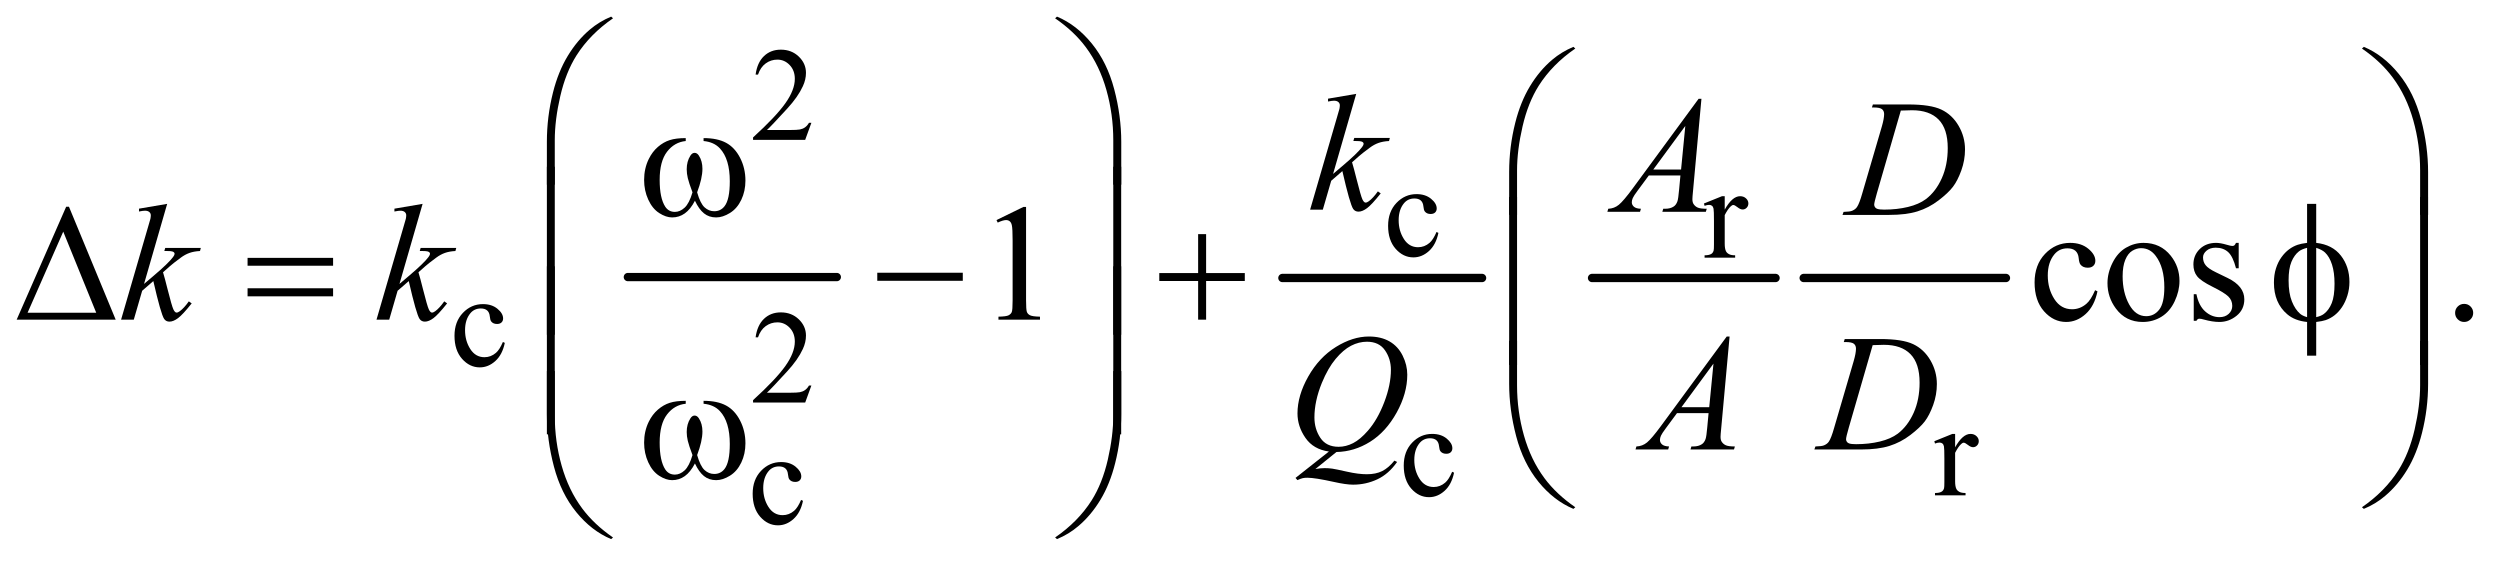 <?xml version="1.0" encoding="UTF-8"?>
<!DOCTYPE svg PUBLIC '-//W3C//DTD SVG 1.0//EN'
          'http://www.w3.org/TR/2001/REC-SVG-20010904/DTD/svg10.dtd'>
<svg stroke-dasharray="none" shape-rendering="auto" xmlns="http://www.w3.org/2000/svg" font-family="'Dialog'" text-rendering="auto" width="235" fill-opacity="1" color-interpolation="auto" color-rendering="auto" preserveAspectRatio="xMidYMid meet" font-size="12px" viewBox="0 0 235 53" fill="black" xmlns:xlink="http://www.w3.org/1999/xlink" stroke="black" image-rendering="auto" stroke-miterlimit="10" stroke-linecap="square" stroke-linejoin="miter" font-style="normal" stroke-width="1" height="53" stroke-dashoffset="0" font-weight="normal" stroke-opacity="1"
><!--Generated by the Batik Graphics2D SVG Generator--><defs id="genericDefs"
  /><g
  ><defs id="defs1"
    ><clipPath clipPathUnits="userSpaceOnUse" id="clipPath1"
      ><path d="M0.929 1.827 L149.959 1.827 L149.959 35.1 L0.929 35.1 L0.929 1.827 Z"
      /></clipPath
      ><clipPath clipPathUnits="userSpaceOnUse" id="clipPath2"
      ><path d="M29.761 58.542 L29.761 1124.989 L4806.395 1124.989 L4806.395 58.542 Z"
      /></clipPath
    ></defs
    ><g stroke-width="16" transform="scale(1.576,1.576) translate(-0.929,-1.827) matrix(0.031,0,0,0.031,0,0)" stroke-linejoin="round" stroke-linecap="round"
    ><line y2="592" fill="none" x1="1238" clip-path="url(#clipPath2)" x2="1640" y1="592"
    /></g
    ><g stroke-width="16" transform="matrix(0.049,0,0,0.049,-1.463,-2.878)" stroke-linejoin="round" stroke-linecap="round"
    ><line y2="592" fill="none" x1="2490" clip-path="url(#clipPath2)" x2="2873" y1="592"
    /></g
    ><g stroke-width="16" transform="matrix(0.049,0,0,0.049,-1.463,-2.878)" stroke-linejoin="round" stroke-linecap="round"
    ><line y2="592" fill="none" x1="3084" clip-path="url(#clipPath2)" x2="3436" y1="592"
    /></g
    ><g stroke-width="16" transform="matrix(0.049,0,0,0.049,-1.463,-2.878)" stroke-linejoin="round" stroke-linecap="round"
    ><line y2="592" fill="none" x1="3490" clip-path="url(#clipPath2)" x2="3878" y1="592"
    /></g
    ><g transform="matrix(0.049,0,0,0.049,-1.463,-2.878)"
    ><path d="M1586.375 294.375 L1574.5 327 L1474.5 327 L1474.5 322.375 Q1518.625 282.125 1536.625 256.625 Q1554.625 231.125 1554.625 210 Q1554.625 193.875 1544.75 183.5 Q1534.875 173.125 1521.125 173.125 Q1508.625 173.125 1498.688 180.438 Q1488.75 187.75 1484 201.875 L1479.375 201.875 Q1482.5 178.75 1495.438 166.375 Q1508.375 154 1527.75 154 Q1548.375 154 1562.188 167.25 Q1576 180.5 1576 198.5 Q1576 211.375 1570 224.25 Q1560.75 244.5 1540 267.125 Q1508.875 301.125 1501.125 308.125 L1545.375 308.125 Q1558.875 308.125 1564.312 307.125 Q1569.75 306.125 1574.125 303.062 Q1578.5 300 1581.75 294.375 L1586.375 294.375 Z" stroke="none" clip-path="url(#clipPath2)"
    /></g
    ><g transform="matrix(0.049,0,0,0.049,-1.463,-2.878)"
    ><path d="M2789.25 505.5 Q2784.625 528.125 2771.125 540.312 Q2757.625 552.5 2741.25 552.5 Q2721.75 552.5 2707.25 536.125 Q2692.75 519.75 2692.75 491.875 Q2692.75 464.875 2708.812 448 Q2724.875 431.125 2747.375 431.125 Q2764.25 431.125 2775.125 440.062 Q2786 449 2786 458.625 Q2786 463.375 2782.938 466.312 Q2779.875 469.25 2774.375 469.25 Q2767 469.25 2763.25 464.5 Q2761.125 461.875 2760.438 454.5 Q2759.75 447.125 2755.375 443.25 Q2751 439.5 2743.25 439.5 Q2730.75 439.5 2723.125 448.75 Q2713 461 2713 481.125 Q2713 501.625 2723.062 517.312 Q2733.125 533 2750.25 533 Q2762.5 533 2772.25 524.625 Q2779.125 518.875 2785.625 503.75 L2789.25 505.5 Z" stroke="none" clip-path="url(#clipPath2)"
    /></g
    ><g transform="matrix(0.049,0,0,0.049,-1.463,-2.878)"
    ><path d="M3338.5 435.125 L3338.5 460.875 Q3352.875 435.125 3368 435.125 Q3374.875 435.125 3379.375 439.312 Q3383.875 443.5 3383.875 449 Q3383.875 453.875 3380.625 457.25 Q3377.375 460.625 3372.875 460.625 Q3368.5 460.625 3363.062 456.312 Q3357.625 452 3355 452 Q3352.75 452 3350.125 454.5 Q3344.5 459.625 3338.5 471.375 L3338.5 526.25 Q3338.5 535.75 3340.875 540.625 Q3342.5 544 3346.625 546.25 Q3350.75 548.5 3358.5 548.5 L3358.5 553 L3299.875 553 L3299.875 548.5 Q3308.625 548.5 3312.875 545.75 Q3316 543.75 3317.25 539.375 Q3317.875 537.25 3317.875 527.25 L3317.875 482.875 Q3317.875 462.875 3317.062 459.062 Q3316.25 455.25 3314.062 453.5 Q3311.875 451.75 3308.625 451.75 Q3304.75 451.75 3299.875 453.625 L3298.625 449.125 L3333.25 435.125 L3338.5 435.125 Z" stroke="none" clip-path="url(#clipPath2)"
    /></g
    ><g transform="matrix(0.049,0,0,0.049,-1.463,-2.878)"
    ><path d="M998.25 716.5 Q993.625 739.125 980.125 751.312 Q966.625 763.5 950.25 763.5 Q930.75 763.5 916.25 747.125 Q901.75 730.75 901.75 702.875 Q901.75 675.875 917.812 659 Q933.875 642.125 956.375 642.125 Q973.25 642.125 984.125 651.062 Q995 660 995 669.625 Q995 674.375 991.938 677.312 Q988.875 680.25 983.375 680.25 Q976 680.25 972.25 675.5 Q970.125 672.875 969.438 665.5 Q968.75 658.125 964.375 654.25 Q960 650.5 952.25 650.5 Q939.75 650.5 932.125 659.75 Q922 672 922 692.125 Q922 712.625 932.062 728.312 Q942.125 744 959.25 744 Q971.5 744 981.25 735.625 Q988.125 729.875 994.625 714.75 L998.25 716.5 Z" stroke="none" clip-path="url(#clipPath2)"
    /></g
    ><g transform="matrix(0.049,0,0,0.049,-1.463,-2.878)"
    ><path d="M1586.375 798.375 L1574.5 831 L1474.5 831 L1474.5 826.375 Q1518.625 786.125 1536.625 760.625 Q1554.625 735.125 1554.625 714 Q1554.625 697.875 1544.75 687.5 Q1534.875 677.125 1521.125 677.125 Q1508.625 677.125 1498.688 684.438 Q1488.75 691.75 1484 705.875 L1479.375 705.875 Q1482.5 682.75 1495.438 670.375 Q1508.375 658 1527.75 658 Q1548.375 658 1562.188 671.25 Q1576 684.5 1576 702.5 Q1576 715.375 1570 728.25 Q1560.75 748.5 1540 771.125 Q1508.875 805.125 1501.125 812.125 L1545.375 812.125 Q1558.875 812.125 1564.312 811.125 Q1569.75 810.125 1574.125 807.062 Q1578.5 804 1581.75 798.375 L1586.375 798.375 Z" stroke="none" clip-path="url(#clipPath2)"
    /></g
    ><g transform="matrix(0.049,0,0,0.049,-1.463,-2.878)"
    ><path d="M2819.25 965.5 Q2814.625 988.125 2801.125 1000.312 Q2787.625 1012.5 2771.25 1012.5 Q2751.75 1012.5 2737.25 996.125 Q2722.75 979.75 2722.75 951.875 Q2722.75 924.875 2738.812 908 Q2754.875 891.125 2777.375 891.125 Q2794.25 891.125 2805.125 900.062 Q2816 909 2816 918.625 Q2816 923.375 2812.938 926.312 Q2809.875 929.25 2804.375 929.25 Q2797 929.25 2793.25 924.5 Q2791.125 921.875 2790.438 914.5 Q2789.75 907.125 2785.375 903.25 Q2781 899.5 2773.25 899.5 Q2760.75 899.5 2753.125 908.75 Q2743 921 2743 941.125 Q2743 961.625 2753.062 977.312 Q2763.125 993 2780.25 993 Q2792.5 993 2802.25 984.625 Q2809.125 978.875 2815.625 963.75 L2819.25 965.5 ZM3780.5 891.125 L3780.5 916.875 Q3794.875 891.125 3810 891.125 Q3816.875 891.125 3821.375 895.312 Q3825.875 899.5 3825.875 905 Q3825.875 909.875 3822.625 913.25 Q3819.375 916.625 3814.875 916.625 Q3810.5 916.625 3805.062 912.312 Q3799.625 908 3797 908 Q3794.75 908 3792.125 910.5 Q3786.5 915.625 3780.5 927.375 L3780.5 982.25 Q3780.5 991.75 3782.875 996.625 Q3784.5 1000 3788.625 1002.25 Q3792.75 1004.5 3800.5 1004.5 L3800.5 1009 L3741.875 1009 L3741.875 1004.5 Q3750.625 1004.5 3754.875 1001.75 Q3758 999.75 3759.25 995.375 Q3759.875 993.25 3759.875 983.25 L3759.875 938.875 Q3759.875 918.875 3759.062 915.062 Q3758.25 911.25 3756.062 909.5 Q3753.875 907.75 3750.625 907.75 Q3746.75 907.75 3741.875 909.625 L3740.625 905.125 L3775.25 891.125 L3780.5 891.125 Z" stroke="none" clip-path="url(#clipPath2)"
    /></g
    ><g transform="matrix(0.049,0,0,0.049,-1.463,-2.878)"
    ><path d="M1570.25 1019.5 Q1565.625 1042.125 1552.125 1054.312 Q1538.625 1066.5 1522.25 1066.5 Q1502.75 1066.5 1488.25 1050.125 Q1473.75 1033.75 1473.75 1005.875 Q1473.75 978.875 1489.812 962 Q1505.875 945.125 1528.375 945.125 Q1545.25 945.125 1556.125 954.062 Q1567 963 1567 972.625 Q1567 977.375 1563.938 980.312 Q1560.875 983.25 1555.375 983.25 Q1548 983.25 1544.25 978.5 Q1542.125 975.875 1541.438 968.5 Q1540.75 961.125 1536.375 957.25 Q1532 953.5 1524.25 953.5 Q1511.75 953.5 1504.125 962.75 Q1494 975 1494 995.125 Q1494 1015.625 1504.062 1031.312 Q1514.125 1047 1531.25 1047 Q1543.5 1047 1553.25 1038.625 Q1560.125 1032.875 1566.625 1017.75 L1570.25 1019.5 Z" stroke="none" clip-path="url(#clipPath2)"
    /></g
    ><g transform="matrix(0.049,0,0,0.049,-1.463,-2.878)"
    ><path d="M61.812 672 L156.812 455.281 L162.125 455.281 L251.812 672 L61.812 672 ZM214.469 658.719 L151.188 503.094 L82.75 658.719 L214.469 658.719 ZM1941.5 480.906 L1993.062 455.75 L1998.219 455.75 L1998.219 634.656 Q1998.219 652.469 1999.703 656.844 Q2001.188 661.219 2005.875 663.562 Q2010.562 665.906 2024.938 666.219 L2024.938 672 L1945.25 672 L1945.25 666.219 Q1960.25 665.906 1964.625 663.641 Q1969 661.375 1970.719 657.547 Q1972.438 653.719 1972.438 634.656 L1972.438 520.281 Q1972.438 497.156 1970.875 490.594 Q1969.781 485.594 1966.891 483.25 Q1964 480.906 1959.938 480.906 Q1954.156 480.906 1943.844 485.75 L1941.5 480.906 ZM4053.562 617.625 Q4047.781 645.906 4030.906 661.141 Q4014.031 676.375 3993.562 676.375 Q3969.188 676.375 3951.062 655.906 Q3932.938 635.438 3932.938 600.594 Q3932.938 566.844 3953.016 545.75 Q3973.094 524.656 4001.219 524.656 Q4022.312 524.656 4035.906 535.828 Q4049.5 547 4049.5 559.031 Q4049.5 564.969 4045.672 568.641 Q4041.844 572.312 4034.969 572.312 Q4025.75 572.312 4021.062 566.375 Q4018.406 563.094 4017.547 553.875 Q4016.688 544.656 4011.219 539.812 Q4005.75 535.125 3996.062 535.125 Q3980.438 535.125 3970.906 546.688 Q3958.25 562 3958.25 587.156 Q3958.25 612.781 3970.828 632.391 Q3983.406 652 4004.812 652 Q4020.125 652 4032.312 641.531 Q4040.906 634.344 4049.031 615.438 L4053.562 617.625 ZM4142 524.656 Q4174.5 524.656 4194.188 549.344 Q4210.906 570.438 4210.906 597.781 Q4210.906 617 4201.688 636.688 Q4192.469 656.375 4176.297 666.375 Q4160.125 676.375 4140.281 676.375 Q4107.938 676.375 4088.875 650.594 Q4072.781 628.875 4072.781 601.844 Q4072.781 582.156 4082.547 562.703 Q4092.312 543.25 4108.25 533.953 Q4124.188 524.656 4142 524.656 ZM4137.156 534.812 Q4128.875 534.812 4120.516 539.734 Q4112.156 544.656 4107 557 Q4101.844 569.344 4101.844 588.719 Q4101.844 619.969 4114.266 642.625 Q4126.688 665.281 4147 665.281 Q4162.156 665.281 4172 652.781 Q4181.844 640.281 4181.844 609.812 Q4181.844 571.688 4165.438 549.812 Q4154.344 534.812 4137.156 534.812 ZM4324.5 524.656 L4324.5 573.406 L4319.344 573.406 Q4313.406 550.438 4304.109 542.156 Q4294.812 533.875 4280.438 533.875 Q4269.5 533.875 4262.781 539.656 Q4256.062 545.438 4256.062 552.469 Q4256.062 561.219 4261.062 567.469 Q4265.906 573.875 4280.75 581.062 L4303.562 592.156 Q4335.281 607.625 4335.281 632.938 Q4335.281 652.469 4320.516 664.422 Q4305.75 676.375 4287.469 676.375 Q4274.344 676.375 4257.469 671.688 Q4252.312 670.125 4249.031 670.125 Q4245.438 670.125 4243.406 674.188 L4238.25 674.188 L4238.25 623.094 L4243.406 623.094 Q4247.781 644.969 4260.125 656.062 Q4272.469 667.156 4287.781 667.156 Q4298.562 667.156 4305.359 660.828 Q4312.156 654.5 4312.156 645.594 Q4312.156 634.812 4304.578 627.469 Q4297 620.125 4274.344 608.875 Q4251.688 597.625 4244.656 588.562 Q4237.625 579.656 4237.625 566.062 Q4237.625 548.406 4249.734 536.531 Q4261.844 524.656 4281.062 524.656 Q4289.5 524.656 4301.531 528.25 Q4309.5 530.594 4312.156 530.594 Q4314.656 530.594 4316.062 529.5 Q4317.469 528.406 4319.344 524.656 L4324.5 524.656 ZM4757 641.688 Q4764.344 641.688 4769.344 646.766 Q4774.344 651.844 4774.344 659.031 Q4774.344 666.219 4769.266 671.297 Q4764.188 676.375 4757 676.375 Q4749.812 676.375 4744.734 671.297 Q4739.656 666.219 4739.656 659.031 Q4739.656 651.688 4744.734 646.688 Q4749.812 641.688 4757 641.688 Z" stroke="none" clip-path="url(#clipPath2)"
    /></g
    ><g transform="matrix(0.049,0,0,0.049,-1.463,-2.878)"
    ><path d="M2631.562 238.812 L2587.188 392.406 L2605 377.25 Q2634.219 352.562 2642.969 340.688 Q2645.781 336.781 2645.781 334.75 Q2645.781 333.344 2644.844 332.094 Q2643.906 330.844 2641.172 330.062 Q2638.438 329.281 2631.562 329.281 L2626.094 329.281 L2627.812 323.344 L2696.094 323.344 L2694.531 329.281 Q2682.812 329.906 2674.297 332.953 Q2665.781 336 2657.812 341.938 Q2642.031 353.656 2637.031 358.188 L2623.594 370.062 Q2627.031 381.312 2632.031 401.469 Q2640.469 434.906 2643.438 441.156 Q2646.406 447.406 2649.531 447.406 Q2652.188 447.406 2655.781 444.75 Q2663.906 438.812 2673.125 425.844 L2678.594 429.75 Q2661.562 451.156 2652.5 457.953 Q2643.438 464.75 2635.938 464.75 Q2629.375 464.75 2625.781 459.594 Q2619.531 450.375 2605 386.938 L2583.594 405.531 L2567.5 461 L2543.125 461 L2595 282.719 L2599.375 267.562 Q2600.156 263.656 2600.156 260.688 Q2600.156 256.938 2597.266 254.438 Q2594.375 251.938 2588.906 251.938 Q2585.312 251.938 2577.5 253.5 L2577.5 248.031 L2631.562 238.812 Z" stroke="none" clip-path="url(#clipPath2)"
    /></g
    ><g transform="matrix(0.049,0,0,0.049,-1.463,-2.878)"
    ><path d="M3293.844 248.281 L3277.75 424.531 Q3276.5 436.875 3276.5 440.781 Q3276.5 447.031 3278.844 450.312 Q3281.812 454.844 3286.891 457.031 Q3291.969 459.219 3304 459.219 L3302.281 465 L3218.844 465 L3220.562 459.219 L3224.156 459.219 Q3234.312 459.219 3240.719 454.844 Q3245.25 451.875 3247.75 445 Q3249.469 440.156 3251.031 422.188 L3253.531 395.312 L3192.906 395.312 L3171.344 424.531 Q3164 434.375 3162.125 438.672 Q3160.25 442.969 3160.25 446.719 Q3160.25 451.719 3164.312 455.312 Q3168.375 458.906 3177.75 459.219 L3176.031 465 L3113.375 465 L3115.094 459.219 Q3126.656 458.75 3135.484 451.484 Q3144.312 444.219 3161.812 420.469 L3288.375 248.281 L3293.844 248.281 ZM3262.906 300.312 L3201.5 383.906 L3254.781 383.906 L3262.906 300.312 Z" stroke="none" clip-path="url(#clipPath2)"
    /></g
    ><g transform="matrix(0.049,0,0,0.049,-1.463,-2.878)"
    ><path d="M3620.875 264.906 L3622.75 259.125 L3690.406 259.125 Q3733.375 259.125 3754.078 268.969 Q3774.781 278.812 3787.125 299.984 Q3799.469 321.156 3799.469 345.375 Q3799.469 366.156 3792.359 385.766 Q3785.25 405.375 3776.266 417.172 Q3767.281 428.969 3748.688 443.188 Q3730.094 457.406 3708.375 464.203 Q3686.656 471 3654.156 471 L3564.469 471 L3566.5 465.219 Q3578.844 464.906 3583.062 463.031 Q3589.312 460.375 3592.281 455.844 Q3596.812 449.281 3602.438 429.438 L3639.938 301.312 Q3644.312 286.156 3644.312 277.562 Q3644.312 271.469 3640.25 268.188 Q3636.188 264.906 3624.312 264.906 L3620.875 264.906 ZM3676.344 270.844 L3630.406 429.438 Q3625.25 447.25 3625.25 451.469 Q3625.25 453.969 3626.891 456.312 Q3628.531 458.656 3631.344 459.438 Q3635.406 460.844 3644.469 460.844 Q3669 460.844 3690.016 455.766 Q3711.031 450.688 3724.469 440.688 Q3743.531 426.156 3754.938 400.688 Q3766.344 375.219 3766.344 342.719 Q3766.344 306 3748.844 288.109 Q3731.344 270.219 3697.75 270.219 Q3689.469 270.219 3676.344 270.844 Z" stroke="none" clip-path="url(#clipPath2)"
    /></g
    ><g transform="matrix(0.049,0,0,0.049,-1.463,-2.878)"
    ><path d="M350.562 449.812 L306.188 603.406 L324 588.25 Q353.219 563.562 361.969 551.688 Q364.781 547.781 364.781 545.75 Q364.781 544.344 363.844 543.094 Q362.906 541.844 360.172 541.062 Q357.438 540.281 350.562 540.281 L345.094 540.281 L346.812 534.344 L415.094 534.344 L413.531 540.281 Q401.812 540.906 393.297 543.953 Q384.781 547 376.812 552.938 Q361.031 564.656 356.031 569.188 L342.594 581.062 Q346.031 592.312 351.031 612.469 Q359.469 645.906 362.438 652.156 Q365.406 658.406 368.531 658.406 Q371.188 658.406 374.781 655.75 Q382.906 649.812 392.125 636.844 L397.594 640.75 Q380.562 662.156 371.5 668.953 Q362.438 675.75 354.938 675.75 Q348.375 675.75 344.781 670.594 Q338.531 661.375 324 597.938 L302.594 616.531 L286.5 672 L262.125 672 L314 493.719 L318.375 478.562 Q319.156 474.656 319.156 471.688 Q319.156 467.938 316.266 465.438 Q313.375 462.938 307.906 462.938 Q304.312 462.938 296.5 464.5 L296.5 459.031 L350.562 449.812 ZM840.562 449.812 L796.188 603.406 L814 588.25 Q843.219 563.562 851.969 551.688 Q854.781 547.781 854.781 545.75 Q854.781 544.344 853.844 543.094 Q852.906 541.844 850.172 541.062 Q847.438 540.281 840.562 540.281 L835.094 540.281 L836.812 534.344 L905.094 534.344 L903.531 540.281 Q891.812 540.906 883.297 543.953 Q874.781 547 866.812 552.938 Q851.031 564.656 846.031 569.188 L832.594 581.062 Q836.031 592.312 841.031 612.469 Q849.469 645.906 852.438 652.156 Q855.406 658.406 858.531 658.406 Q861.188 658.406 864.781 655.75 Q872.906 649.812 882.125 636.844 L887.594 640.75 Q870.562 662.156 861.5 668.953 Q852.438 675.75 844.938 675.75 Q838.375 675.75 834.781 670.594 Q828.531 661.375 814 597.938 L792.594 616.531 L776.5 672 L752.125 672 L804 493.719 L808.375 478.562 Q809.156 474.656 809.156 471.688 Q809.156 467.938 806.266 465.438 Q803.375 462.938 797.906 462.938 Q794.312 462.938 786.5 464.5 L786.5 459.031 L840.562 449.812 Z" stroke="none" clip-path="url(#clipPath2)"
    /></g
    ><g transform="matrix(0.049,0,0,0.049,-1.463,-2.878)"
    ><path d="M2593.594 925.844 L2553.281 958.5 Q2562.812 956.781 2570.938 956.781 Q2578.75 956.781 2585.391 957.719 Q2592.031 958.656 2613.828 963.578 Q2635.625 968.5 2651.875 968.5 Q2669.219 968.5 2681.328 962.484 Q2693.438 956.469 2704.844 942.406 L2710 944.906 Q2693.906 968.031 2672.031 978.266 Q2650.156 988.5 2625.625 988.5 Q2612.031 988.5 2588.438 983.188 Q2552.344 975.219 2537.969 975.219 Q2532.5 975.219 2529.062 976 Q2525.625 976.781 2518.75 979.75 L2515.156 975.531 L2579.219 924.906 Q2549.531 920.844 2534.219 898.812 Q2518.906 876.781 2518.906 851.781 Q2518.906 817.562 2539.609 781 Q2560.312 744.438 2592.578 724.359 Q2624.844 704.281 2655.938 704.281 Q2679.062 704.281 2695.391 713.656 Q2711.719 723.031 2720.625 740.922 Q2729.531 758.812 2729.531 777.562 Q2729.531 813.5 2709.062 850.375 Q2688.594 887.25 2658.203 906.234 Q2627.812 925.219 2593.594 925.844 ZM2652.188 714.281 Q2636.562 714.281 2621.641 722.016 Q2606.719 729.75 2592.031 747.328 Q2577.344 764.906 2565.625 793.344 Q2551.406 828.344 2551.406 859.438 Q2551.406 881.625 2562.812 898.734 Q2574.219 915.844 2597.812 915.844 Q2611.875 915.844 2625.625 908.812 Q2639.375 901.781 2654.062 884.906 Q2672.812 863.344 2685.469 830.062 Q2698.125 796.781 2698.125 768.188 Q2698.125 747.094 2686.719 730.688 Q2675.312 714.281 2652.188 714.281 ZM3347.844 704.281 L3331.75 880.531 Q3330.5 892.875 3330.5 896.781 Q3330.5 903.031 3332.844 906.312 Q3335.812 910.844 3340.891 913.031 Q3345.969 915.219 3358 915.219 L3356.281 921 L3272.844 921 L3274.562 915.219 L3278.156 915.219 Q3288.312 915.219 3294.719 910.844 Q3299.25 907.875 3301.75 901 Q3303.469 896.156 3305.031 878.188 L3307.531 851.312 L3246.906 851.312 L3225.344 880.531 Q3218 890.375 3216.125 894.672 Q3214.25 898.969 3214.25 902.719 Q3214.25 907.719 3218.312 911.312 Q3222.375 914.906 3231.75 915.219 L3230.031 921 L3167.375 921 L3169.094 915.219 Q3180.656 914.75 3189.484 907.484 Q3198.312 900.219 3215.812 876.469 L3342.375 704.281 L3347.844 704.281 ZM3316.906 756.312 L3255.5 839.906 L3308.781 839.906 L3316.906 756.312 ZM3566.875 714.906 L3568.75 709.125 L3636.406 709.125 Q3679.375 709.125 3700.078 718.969 Q3720.781 728.812 3733.125 749.984 Q3745.469 771.156 3745.469 795.375 Q3745.469 816.156 3738.359 835.766 Q3731.25 855.375 3722.266 867.172 Q3713.281 878.969 3694.688 893.188 Q3676.094 907.406 3654.375 914.203 Q3632.656 921 3600.156 921 L3510.469 921 L3512.5 915.219 Q3524.844 914.906 3529.062 913.031 Q3535.312 910.375 3538.281 905.844 Q3542.812 899.281 3548.438 879.438 L3585.938 751.312 Q3590.312 736.156 3590.312 727.562 Q3590.312 721.469 3586.25 718.188 Q3582.188 714.906 3570.312 714.906 L3566.875 714.906 ZM3622.344 720.844 L3576.406 879.438 Q3571.25 897.25 3571.25 901.469 Q3571.25 903.969 3572.891 906.312 Q3574.531 908.656 3577.344 909.438 Q3581.406 910.844 3590.469 910.844 Q3615 910.844 3636.016 905.766 Q3657.031 900.688 3670.469 890.688 Q3689.531 876.156 3700.938 850.688 Q3712.344 825.219 3712.344 792.719 Q3712.344 756 3694.844 738.109 Q3677.344 720.219 3643.75 720.219 Q3635.469 720.219 3622.344 720.844 Z" stroke="none" clip-path="url(#clipPath2)"
    /></g
    ><g transform="matrix(0.049,0,0,0.049,-1.463,-2.878)"
    ><path d="M1078.969 412.938 L1078.969 330.75 Q1078.969 282.625 1090.688 236.219 Q1100.688 196.375 1118.891 166.219 Q1137.094 136.062 1161.469 115.438 Q1179.281 100.281 1202.25 90.594 L1205.844 93.875 Q1161.781 124.188 1135.844 164.969 Q1115.219 197.625 1104.672 243.25 Q1094.125 288.875 1094.125 327.625 L1094.125 412.938 L1078.969 412.938 ZM2180.844 412.938 L2165.531 412.938 L2165.531 327.625 Q2165.531 278.25 2152.406 231.531 Q2139.281 184.812 2113.031 149.5 Q2090.375 118.875 2053.969 93.875 L2057.562 90.594 Q2095.219 106.375 2124.516 142.469 Q2153.812 178.562 2167.328 229.891 Q2180.844 281.219 2180.844 330.75 L2180.844 412.938 Z" stroke="none" clip-path="url(#clipPath2)"
    /></g
    ><g transform="matrix(0.049,0,0,0.049,-1.463,-2.878)"
    ><path d="M2924.969 470.938 L2924.969 388.75 Q2924.969 340.625 2936.688 294.219 Q2946.688 254.375 2964.891 224.219 Q2983.094 194.062 3007.469 173.438 Q3025.281 158.281 3048.25 148.594 L3051.844 151.875 Q3007.781 182.188 2981.844 222.969 Q2961.219 255.625 2950.672 301.25 Q2940.125 346.875 2940.125 385.625 L2940.125 470.938 L2924.969 470.938 ZM4687.844 470.938 L4672.531 470.938 L4672.531 385.625 Q4672.531 336.25 4659.406 289.531 Q4646.281 242.812 4620.031 207.5 Q4597.375 176.875 4560.969 151.875 L4564.562 148.594 Q4602.219 164.375 4631.516 200.469 Q4660.812 236.562 4674.328 287.891 Q4687.844 339.219 4687.844 388.75 L4687.844 470.938 Z" stroke="none" clip-path="url(#clipPath2)"
    /></g
    ><g transform="matrix(0.049,0,0,0.049,-1.463,-2.878)"
    ><path d="M1379.562 329.281 L1379.562 323.656 Q1405.969 323.656 1422.688 332.641 Q1439.406 341.625 1449.641 361.547 Q1459.875 381.469 1459.875 405.219 Q1459.875 425.375 1451.906 442.094 Q1443.938 458.812 1430.109 467.328 Q1416.281 475.844 1403.781 475.844 Q1390.031 475.844 1380.344 468.031 Q1370.656 460.219 1363 443.812 Q1354.406 460.375 1343.547 468.109 Q1332.688 475.844 1319.25 475.844 Q1307.531 475.844 1294.484 467.484 Q1281.438 459.125 1273.469 441.703 Q1265.5 424.281 1265.5 403.969 Q1265.5 381.938 1274.406 363.812 Q1281.281 349.75 1291.984 340.531 Q1302.688 331.312 1314.719 327.484 Q1326.75 323.656 1345.344 323.656 L1345.344 329.281 Q1323.625 331.469 1309.484 349.828 Q1295.344 368.188 1295.344 403.812 Q1295.344 438.969 1306.125 455.375 Q1312.688 465.219 1324.562 465.219 Q1334.406 465.219 1343.234 457.094 Q1352.062 448.969 1358.312 427.719 Q1351.438 409.438 1349.328 400.531 Q1347.219 391.625 1347.219 383.5 Q1347.219 368.344 1354.25 357.406 Q1357.688 351.938 1362.375 351.938 Q1367.219 351.938 1370.656 357.406 Q1377.375 367.719 1377.375 382.562 Q1377.375 400.688 1367.219 427.719 Q1373.312 449.125 1381.516 456.547 Q1389.719 463.969 1400.031 463.969 Q1412.219 463.969 1419.719 454.438 Q1429.875 441.625 1429.875 406.469 Q1429.875 363.812 1410.969 343.5 Q1399.562 331.156 1379.562 329.281 Z" stroke="none" clip-path="url(#clipPath2)"
    /></g
    ><g transform="matrix(0.049,0,0,0.049,-1.463,-2.878)"
    ><path d="M504.781 553.406 L668.844 553.406 L668.844 568.562 L504.781 568.562 L504.781 553.406 ZM504.781 611.688 L668.844 611.688 L668.844 627.156 L504.781 627.156 L504.781 611.688 ZM1712.781 582 L1876.844 582 L1876.844 597.469 L1712.781 597.469 L1712.781 582 ZM2328.312 507.938 L2343.625 507.938 L2343.625 582.625 L2417.844 582.625 L2417.844 597.781 L2343.625 597.781 L2343.625 672 L2328.312 672 L2328.312 597.781 L2253.781 597.781 L2253.781 582.625 L2328.312 582.625 L2328.312 507.938 ZM4473.188 524.656 Q4504.281 528.094 4520.609 549.188 Q4536.938 570.281 4536.938 599.656 Q4536.938 613.094 4533.031 625.672 Q4529.125 638.25 4522.797 647.703 Q4516.469 657.156 4508.656 663.328 Q4500.844 669.5 4491.469 672.781 Q4484.906 674.969 4473.188 676.375 L4473.188 741.062 L4455.688 741.062 L4455.688 676.375 Q4432.094 674.031 4417.562 661.531 Q4392.094 639.812 4392.094 601.062 Q4392.094 585.75 4396 573.562 Q4399.906 561.375 4406.547 552.156 Q4413.188 542.938 4421.078 537.078 Q4428.969 531.219 4437.875 528.25 Q4444.281 526.062 4455.688 524.656 L4455.688 449.812 L4473.188 449.812 L4473.188 524.656 ZM4455.688 534.188 Q4445.375 536.688 4439.906 541.062 Q4431 548.094 4425.609 561.141 Q4420.219 574.188 4420.219 596.531 Q4420.219 621.219 4426.547 636.922 Q4432.875 652.625 4442.25 660.594 Q4446.625 664.5 4455.688 667.156 L4455.688 534.188 ZM4473.188 667.156 Q4482.719 664.969 4488.031 660.906 Q4497.719 653.406 4503.031 640.125 Q4508.344 626.844 4508.344 603.094 Q4508.344 581.375 4503.5 566.297 Q4498.656 551.219 4490.062 543.094 Q4484.438 537.781 4473.188 534.188 L4473.188 667.156 Z" stroke="none" clip-path="url(#clipPath2)"
    /></g
    ><g transform="matrix(0.049,0,0,0.049,-1.463,-2.878)"
    ><path d="M1094.125 700.938 L1078.969 700.938 L1078.969 378.594 L1094.125 378.594 L1094.125 700.938 ZM2180.688 700.938 L2165.531 700.938 L2165.531 378.594 L2180.688 378.594 L2180.688 700.938 Z" stroke="none" clip-path="url(#clipPath2)"
    /></g
    ><g transform="matrix(0.049,0,0,0.049,-1.463,-2.878)"
    ><path d="M2940.125 758.938 L2924.969 758.938 L2924.969 436.594 L2940.125 436.594 L2940.125 758.938 ZM4687.688 758.938 L4672.531 758.938 L4672.531 436.594 L4687.688 436.594 L4687.688 758.938 Z" stroke="none" clip-path="url(#clipPath2)"
    /></g
    ><g transform="matrix(0.049,0,0,0.049,-1.463,-2.878)"
    ><path d="M1094.125 891.938 L1078.969 891.938 L1078.969 569.594 L1094.125 569.594 L1094.125 891.938 ZM2180.688 891.938 L2165.531 891.938 L2165.531 569.594 L2180.688 569.594 L2180.688 891.938 Z" stroke="none" clip-path="url(#clipPath2)"
    /></g
    ><g transform="matrix(0.049,0,0,0.049,-1.463,-2.878)"
    ><path d="M1379.562 833.281 L1379.562 827.656 Q1405.969 827.656 1422.688 836.641 Q1439.406 845.625 1449.641 865.547 Q1459.875 885.469 1459.875 909.219 Q1459.875 929.375 1451.906 946.094 Q1443.938 962.812 1430.109 971.328 Q1416.281 979.844 1403.781 979.844 Q1390.031 979.844 1380.344 972.031 Q1370.656 964.219 1363 947.812 Q1354.406 964.375 1343.547 972.109 Q1332.688 979.844 1319.25 979.844 Q1307.531 979.844 1294.484 971.484 Q1281.438 963.125 1273.469 945.703 Q1265.5 928.281 1265.5 907.969 Q1265.5 885.938 1274.406 867.812 Q1281.281 853.75 1291.984 844.531 Q1302.688 835.312 1314.719 831.484 Q1326.75 827.656 1345.344 827.656 L1345.344 833.281 Q1323.625 835.469 1309.484 853.828 Q1295.344 872.188 1295.344 907.812 Q1295.344 942.969 1306.125 959.375 Q1312.688 969.219 1324.562 969.219 Q1334.406 969.219 1343.234 961.094 Q1352.062 952.969 1358.312 931.719 Q1351.438 913.438 1349.328 904.531 Q1347.219 895.625 1347.219 887.5 Q1347.219 872.344 1354.25 861.406 Q1357.688 855.938 1362.375 855.938 Q1367.219 855.938 1370.656 861.406 Q1377.375 871.719 1377.375 886.562 Q1377.375 904.688 1367.219 931.719 Q1373.312 953.125 1381.516 960.547 Q1389.719 967.969 1400.031 967.969 Q1412.219 967.969 1419.719 958.438 Q1429.875 945.625 1429.875 910.469 Q1429.875 867.812 1410.969 847.5 Q1399.562 835.156 1379.562 833.281 Z" stroke="none" clip-path="url(#clipPath2)"
    /></g
    ><g transform="matrix(0.049,0,0,0.049,-1.463,-2.878)"
    ><path d="M2924.969 712.594 L2940.125 712.594 L2940.125 798.062 Q2940.125 847.438 2953.328 894.156 Q2966.531 940.875 2992.781 976.188 Q3015.438 1006.656 3051.844 1031.812 L3048.25 1034.938 Q3010.594 1019.156 2981.297 983.141 Q2952 947.125 2938.484 895.719 Q2924.969 844.312 2924.969 794.938 L2924.969 712.594 ZM4687.844 712.594 L4687.844 794.938 Q4687.844 843.062 4676.125 889.312 Q4666.125 929.312 4647.922 959.469 Q4629.719 989.625 4605.188 1010.25 Q4587.531 1025.406 4564.562 1034.938 L4560.969 1031.812 Q4605.031 1001.5 4630.969 960.719 Q4651.594 928.062 4662.062 882.438 Q4672.531 836.812 4672.531 798.062 L4672.531 712.594 L4687.844 712.594 Z" stroke="none" clip-path="url(#clipPath2)"
    /></g
    ><g transform="matrix(0.049,0,0,0.049,-1.463,-2.878)"
    ><path d="M1078.969 770.594 L1094.125 770.594 L1094.125 856.062 Q1094.125 905.438 1107.328 952.156 Q1120.531 998.875 1146.781 1034.188 Q1169.438 1064.656 1205.844 1089.812 L1202.25 1092.938 Q1164.594 1077.156 1135.297 1041.141 Q1106 1005.125 1092.484 953.719 Q1078.969 902.312 1078.969 852.938 L1078.969 770.594 ZM2180.844 770.594 L2180.844 852.938 Q2180.844 901.062 2169.125 947.312 Q2159.125 987.312 2140.922 1017.469 Q2122.719 1047.625 2098.188 1068.25 Q2080.531 1083.406 2057.562 1092.938 L2053.969 1089.812 Q2098.031 1059.5 2123.969 1018.719 Q2144.594 986.062 2155.062 940.438 Q2165.531 894.812 2165.531 856.062 L2165.531 770.594 L2180.844 770.594 Z" stroke="none" clip-path="url(#clipPath2)"
    /></g
  ></g
></svg
>
